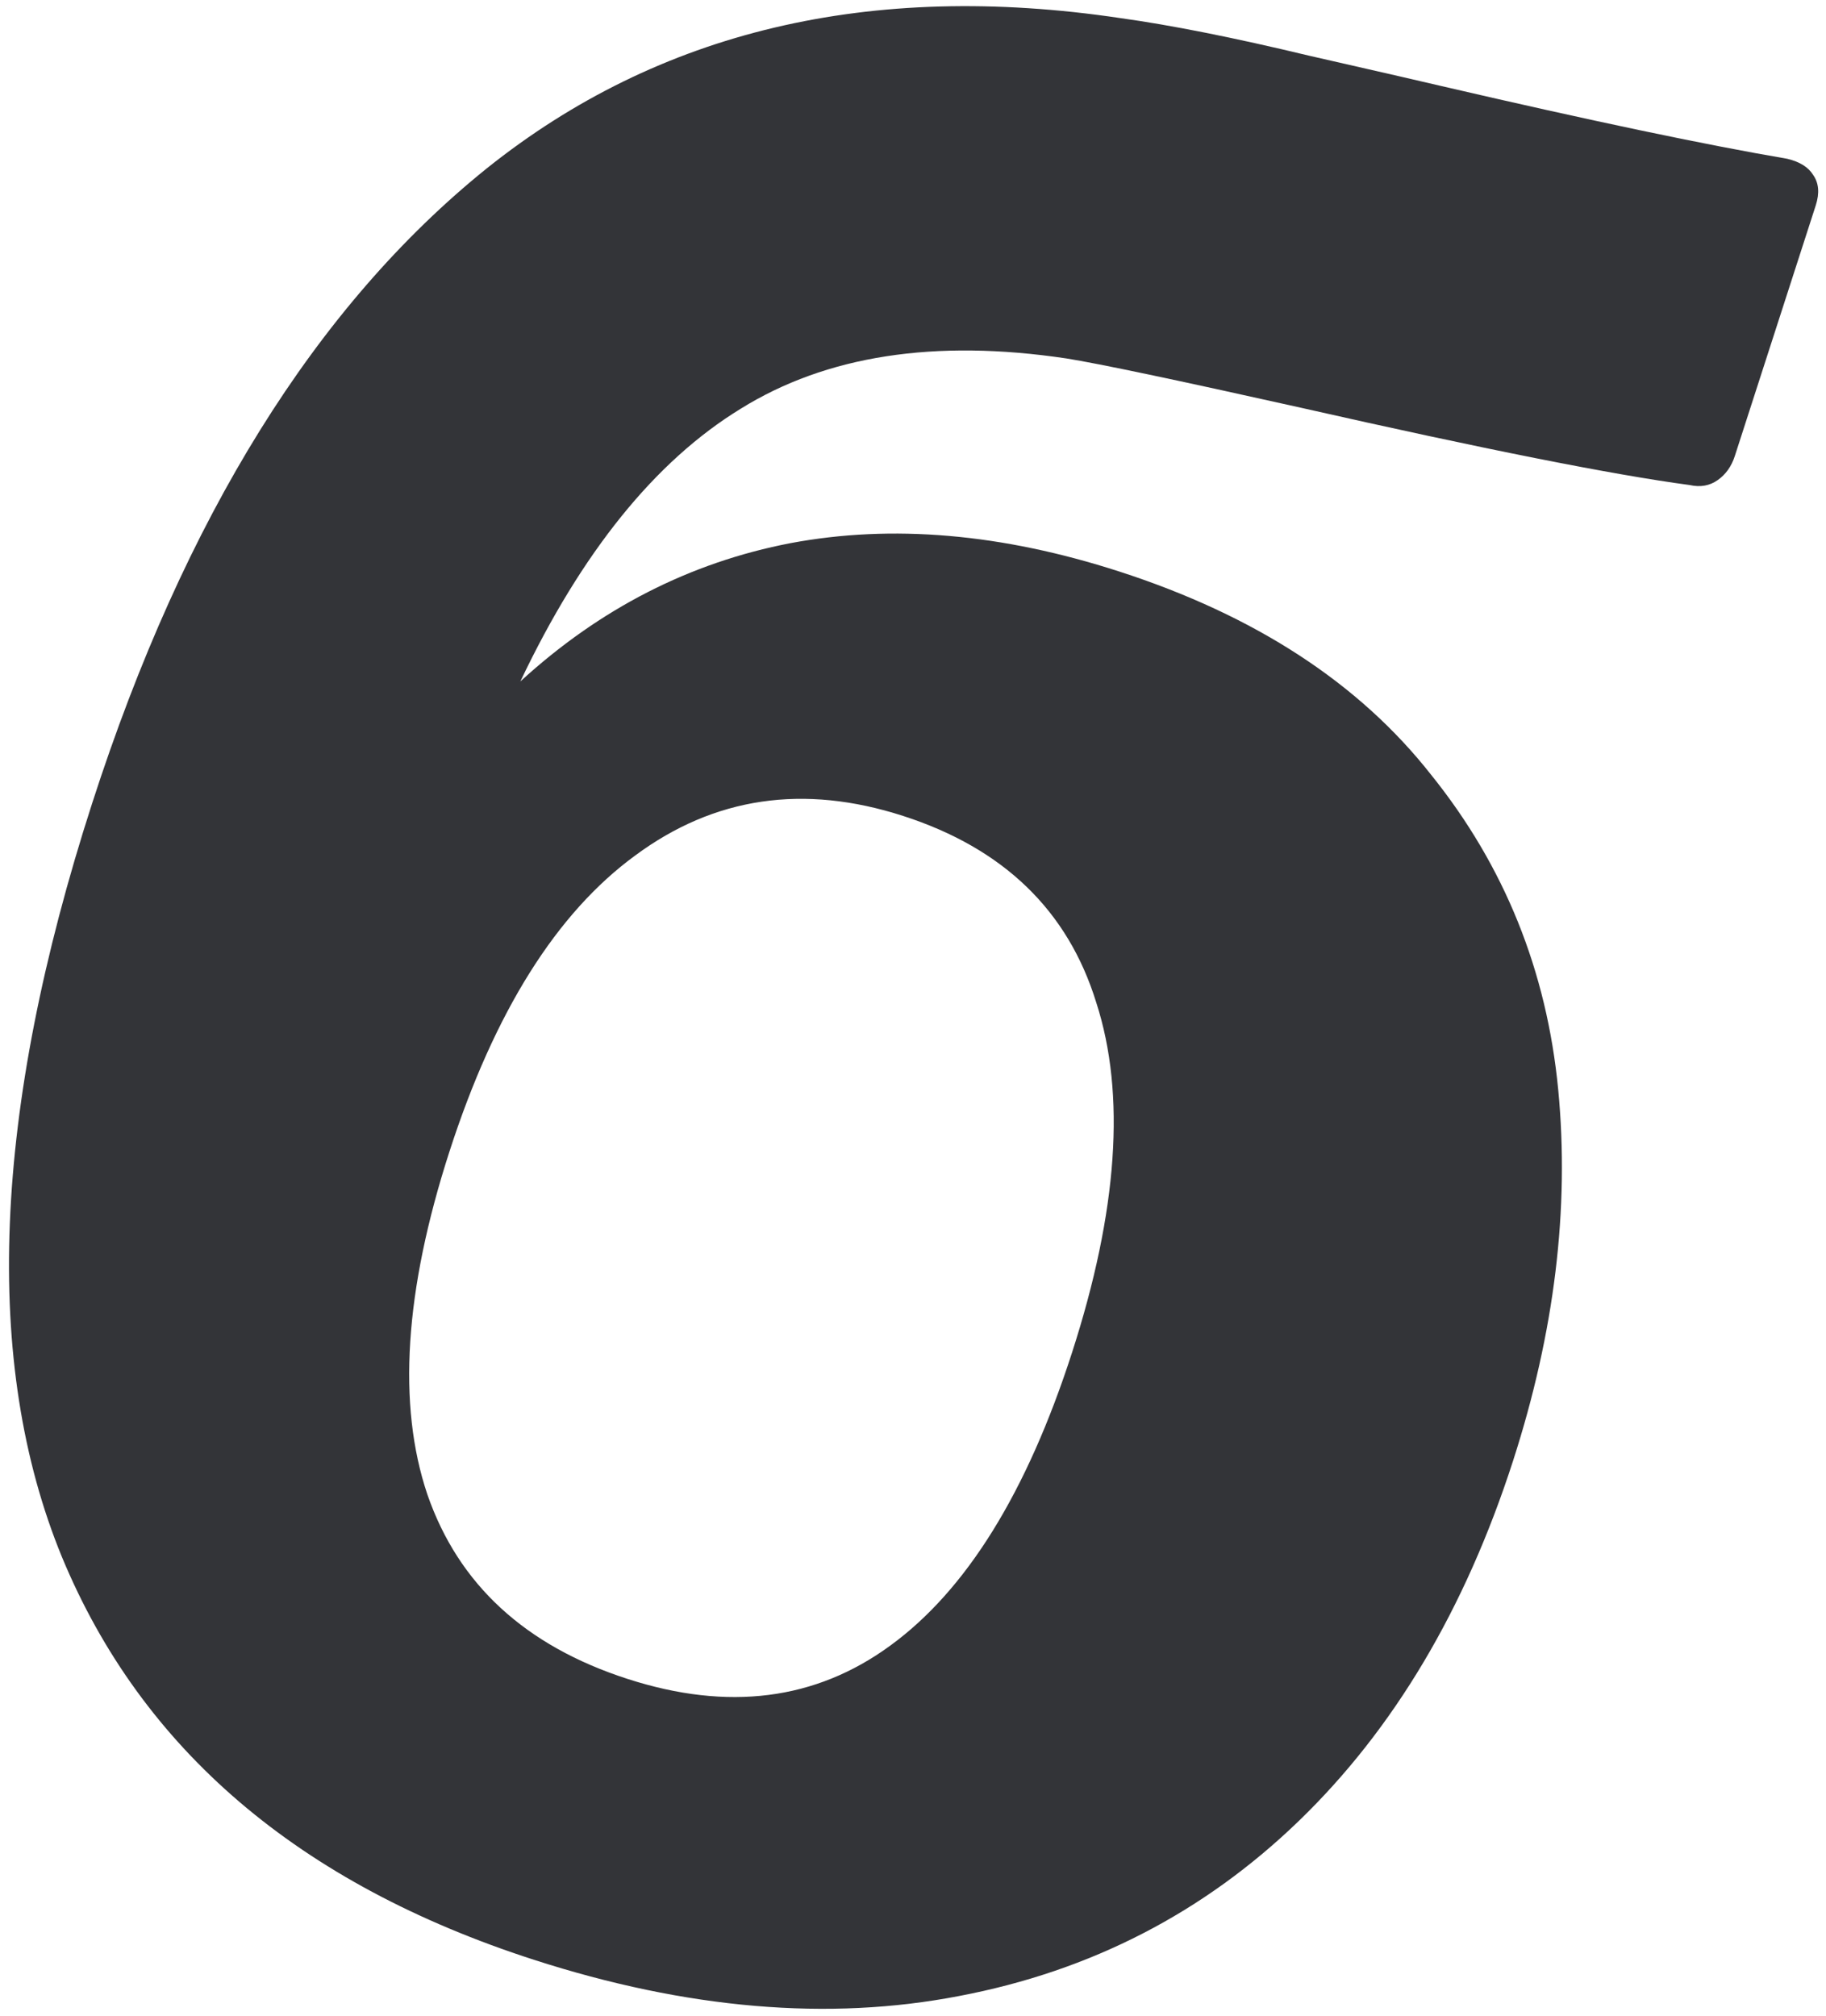 <?xml version="1.0" encoding="UTF-8"?> <svg xmlns="http://www.w3.org/2000/svg" width="154" height="170" viewBox="0 0 154 170" fill="none"><path d="M94.369 48.189C105.852 51.897 114.631 57.617 120.704 65.35C126.883 73.03 130.453 81.879 131.416 91.897C132.379 101.915 131.109 112.349 127.606 123.199C123.565 135.713 117.542 145.836 109.535 153.571C101.528 161.305 91.981 166.224 80.894 168.329C69.887 170.459 57.929 169.44 45.02 165.272C25.22 158.879 11.954 147.555 5.221 131.301C-1.486 114.968 -0.633 93.773 7.78 67.718C15.554 43.642 26.65 25.798 41.069 14.187C55.566 2.602 73.371 -1.619 94.481 1.525C98.751 2.116 104.051 3.171 110.382 4.691C116.817 6.157 120.562 7.016 121.618 7.27C134.146 10.178 143.851 12.218 150.731 13.39C151.786 13.644 152.514 14.098 152.915 14.752C153.395 15.431 153.469 16.286 153.137 17.316L146.309 38.461C146.028 39.332 145.547 40.008 144.867 40.488C144.188 40.968 143.399 41.107 142.503 40.905C136.047 40.045 125.117 37.871 109.714 34.385C99.191 32.036 92.598 30.651 89.936 30.229C78.84 28.57 69.681 29.985 62.46 34.475C55.264 38.885 49.072 46.55 43.885 57.468C50.591 51.325 58.187 47.438 66.672 45.805C75.237 44.198 84.469 44.992 94.369 48.189ZM52.929 141.59C61.403 144.326 68.79 143.388 75.089 138.775C81.493 134.109 86.6 125.876 90.41 114.075C94.272 102.117 94.955 92.28 92.461 84.566C90.072 76.798 84.64 71.546 76.166 68.81C67.772 66.099 60.242 67.21 53.577 72.142C46.938 76.994 41.713 85.321 37.903 97.121C34.118 108.842 33.498 118.481 36.044 126.036C38.668 133.618 44.296 138.802 52.929 141.59Z" fill="#333438"></path></svg> 